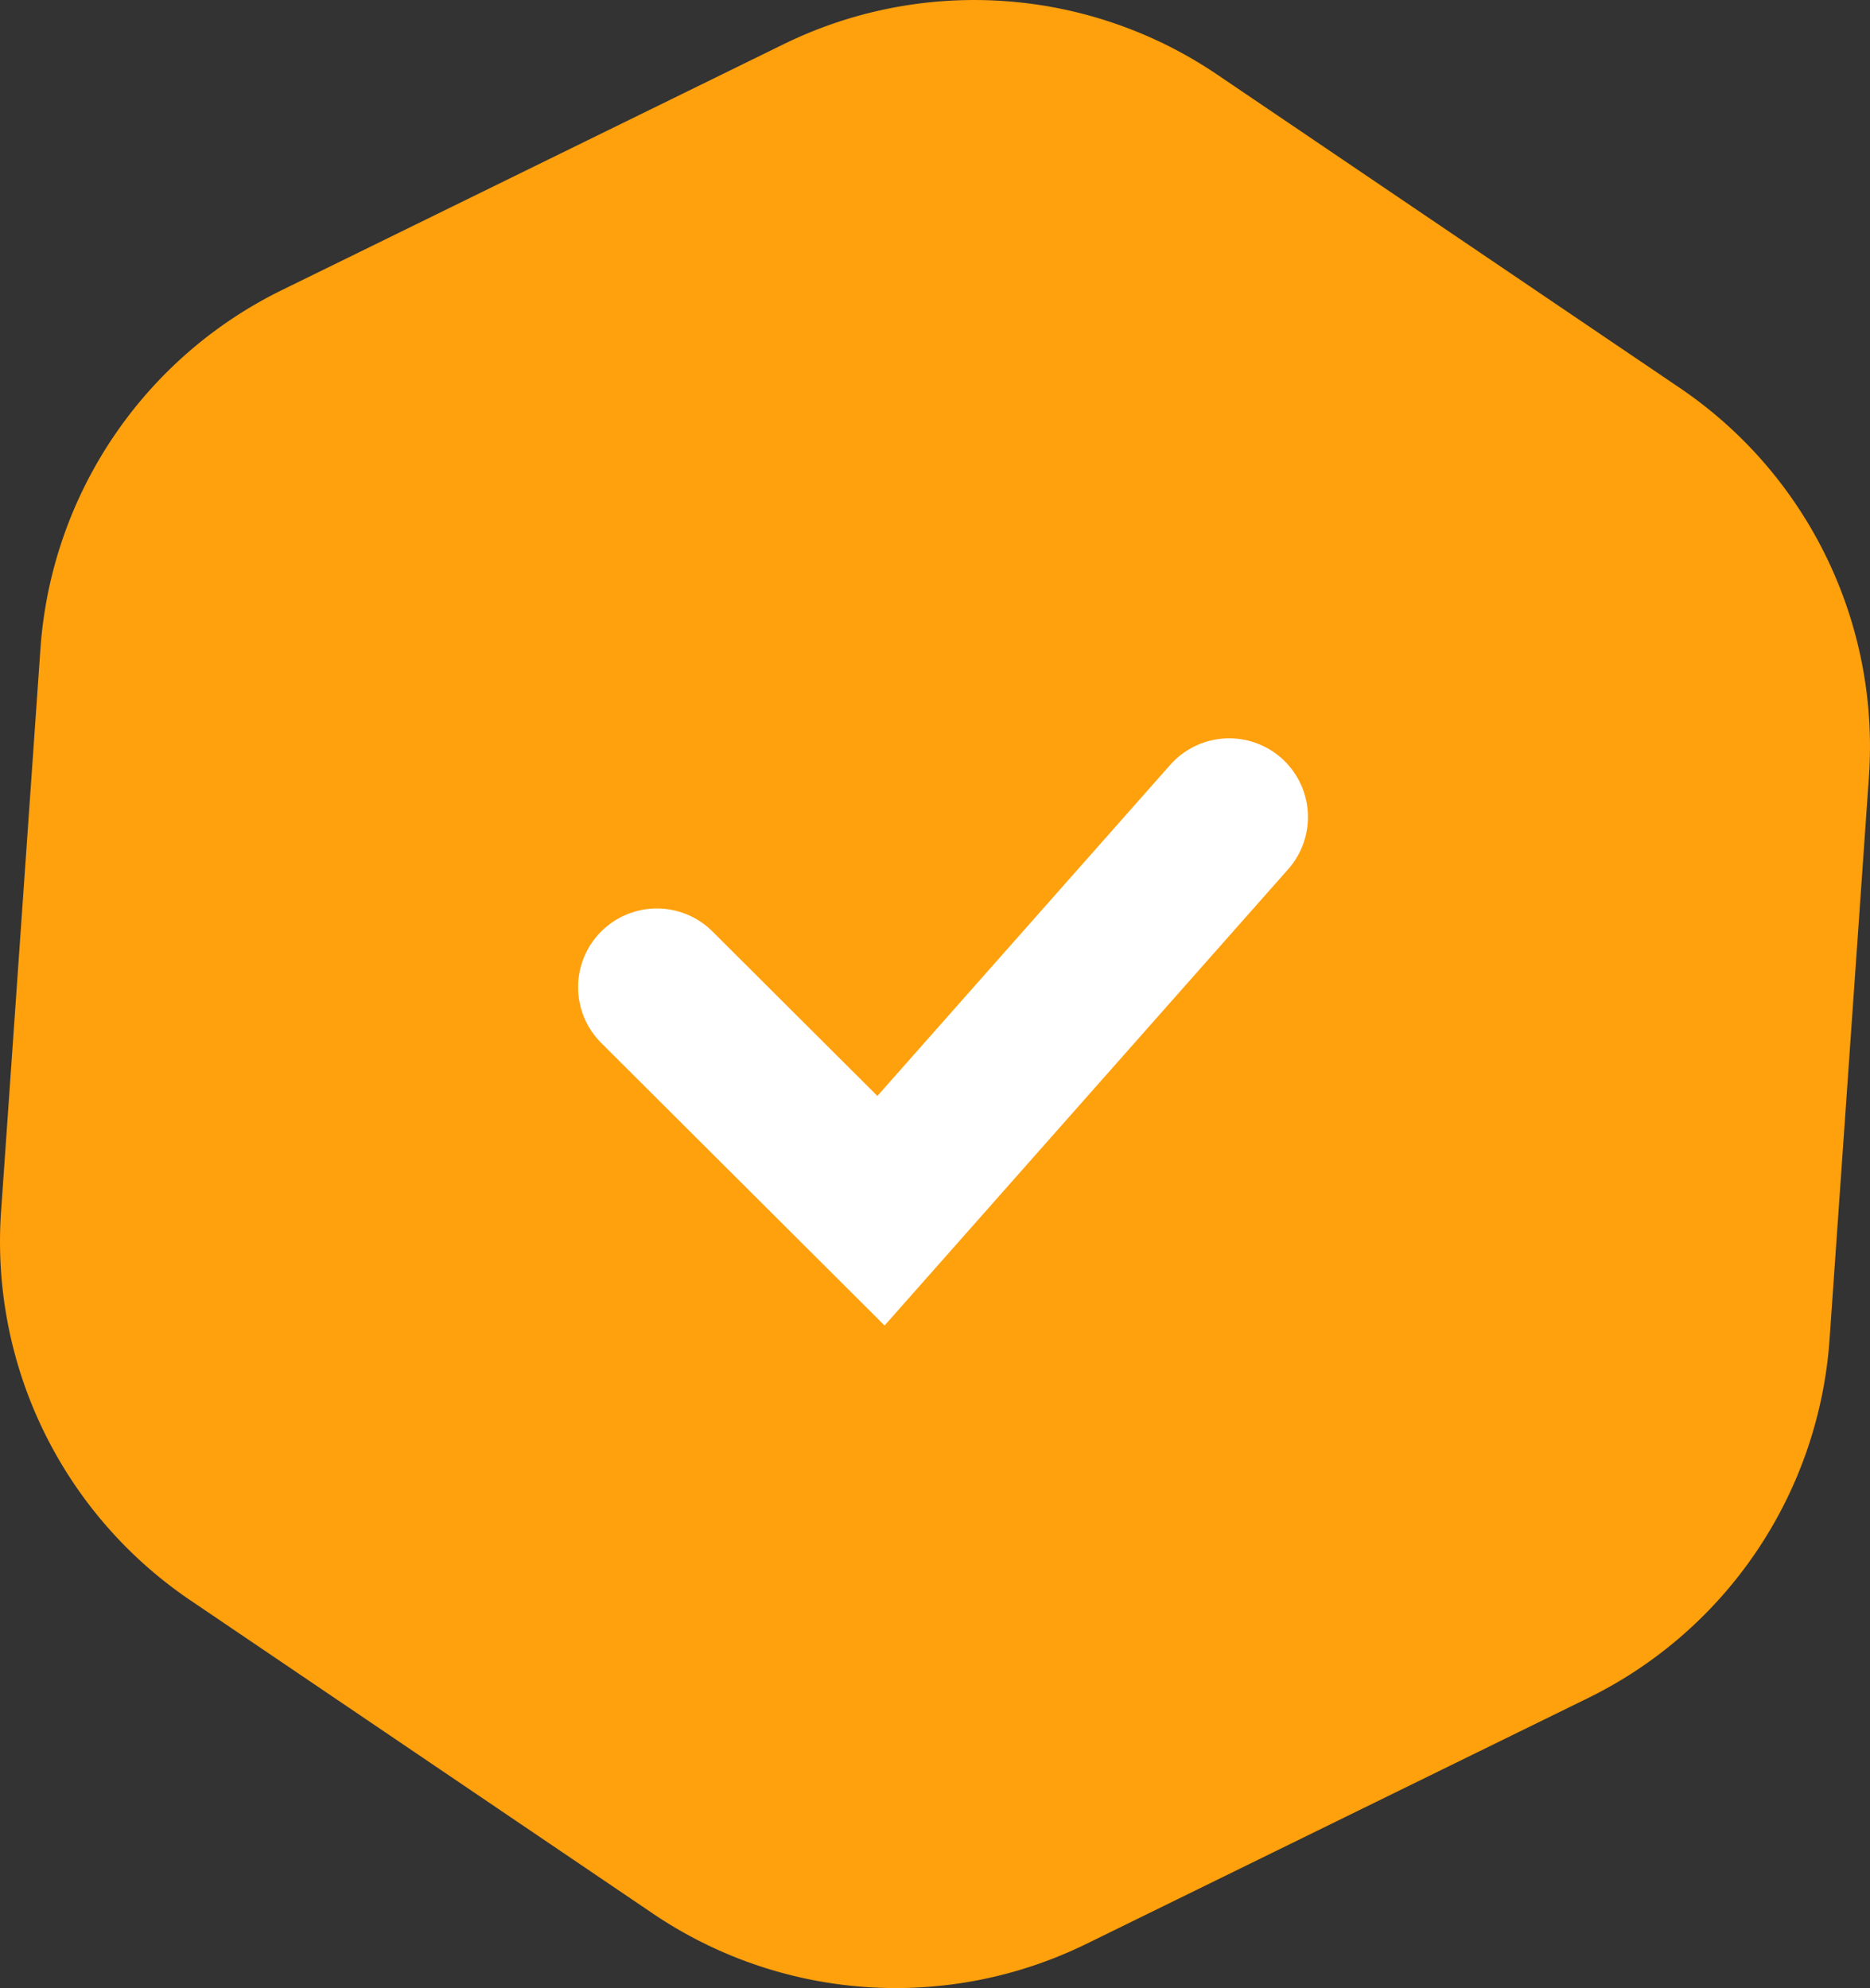 <svg xmlns="http://www.w3.org/2000/svg" viewBox="0 0 47.494 50.498"><rect x="0" y="0" width="47.494" height="50.498" fill="#333333" stroke="none"/><path d="M30.912 1.893l11.751 7.96a11 11 0 014.804 9.874l-1 14.292a11 11 0 01-6.13 9.11l-12.745 6.246a11 11 0 01-11.01-.77l-11.75-7.959a11 11 0 01-4.805-9.875l1-14.292a11 11 0 016.131-9.11l12.744-6.246a11 11 0 0111.01.77z" fill="#ffa00d" fill-rule="evenodd"/><path fill="none" stroke="#fff" stroke-linecap="round" stroke-width="4" d="M16.682 25.075l5.693 5.678 8.844-10"/></svg>